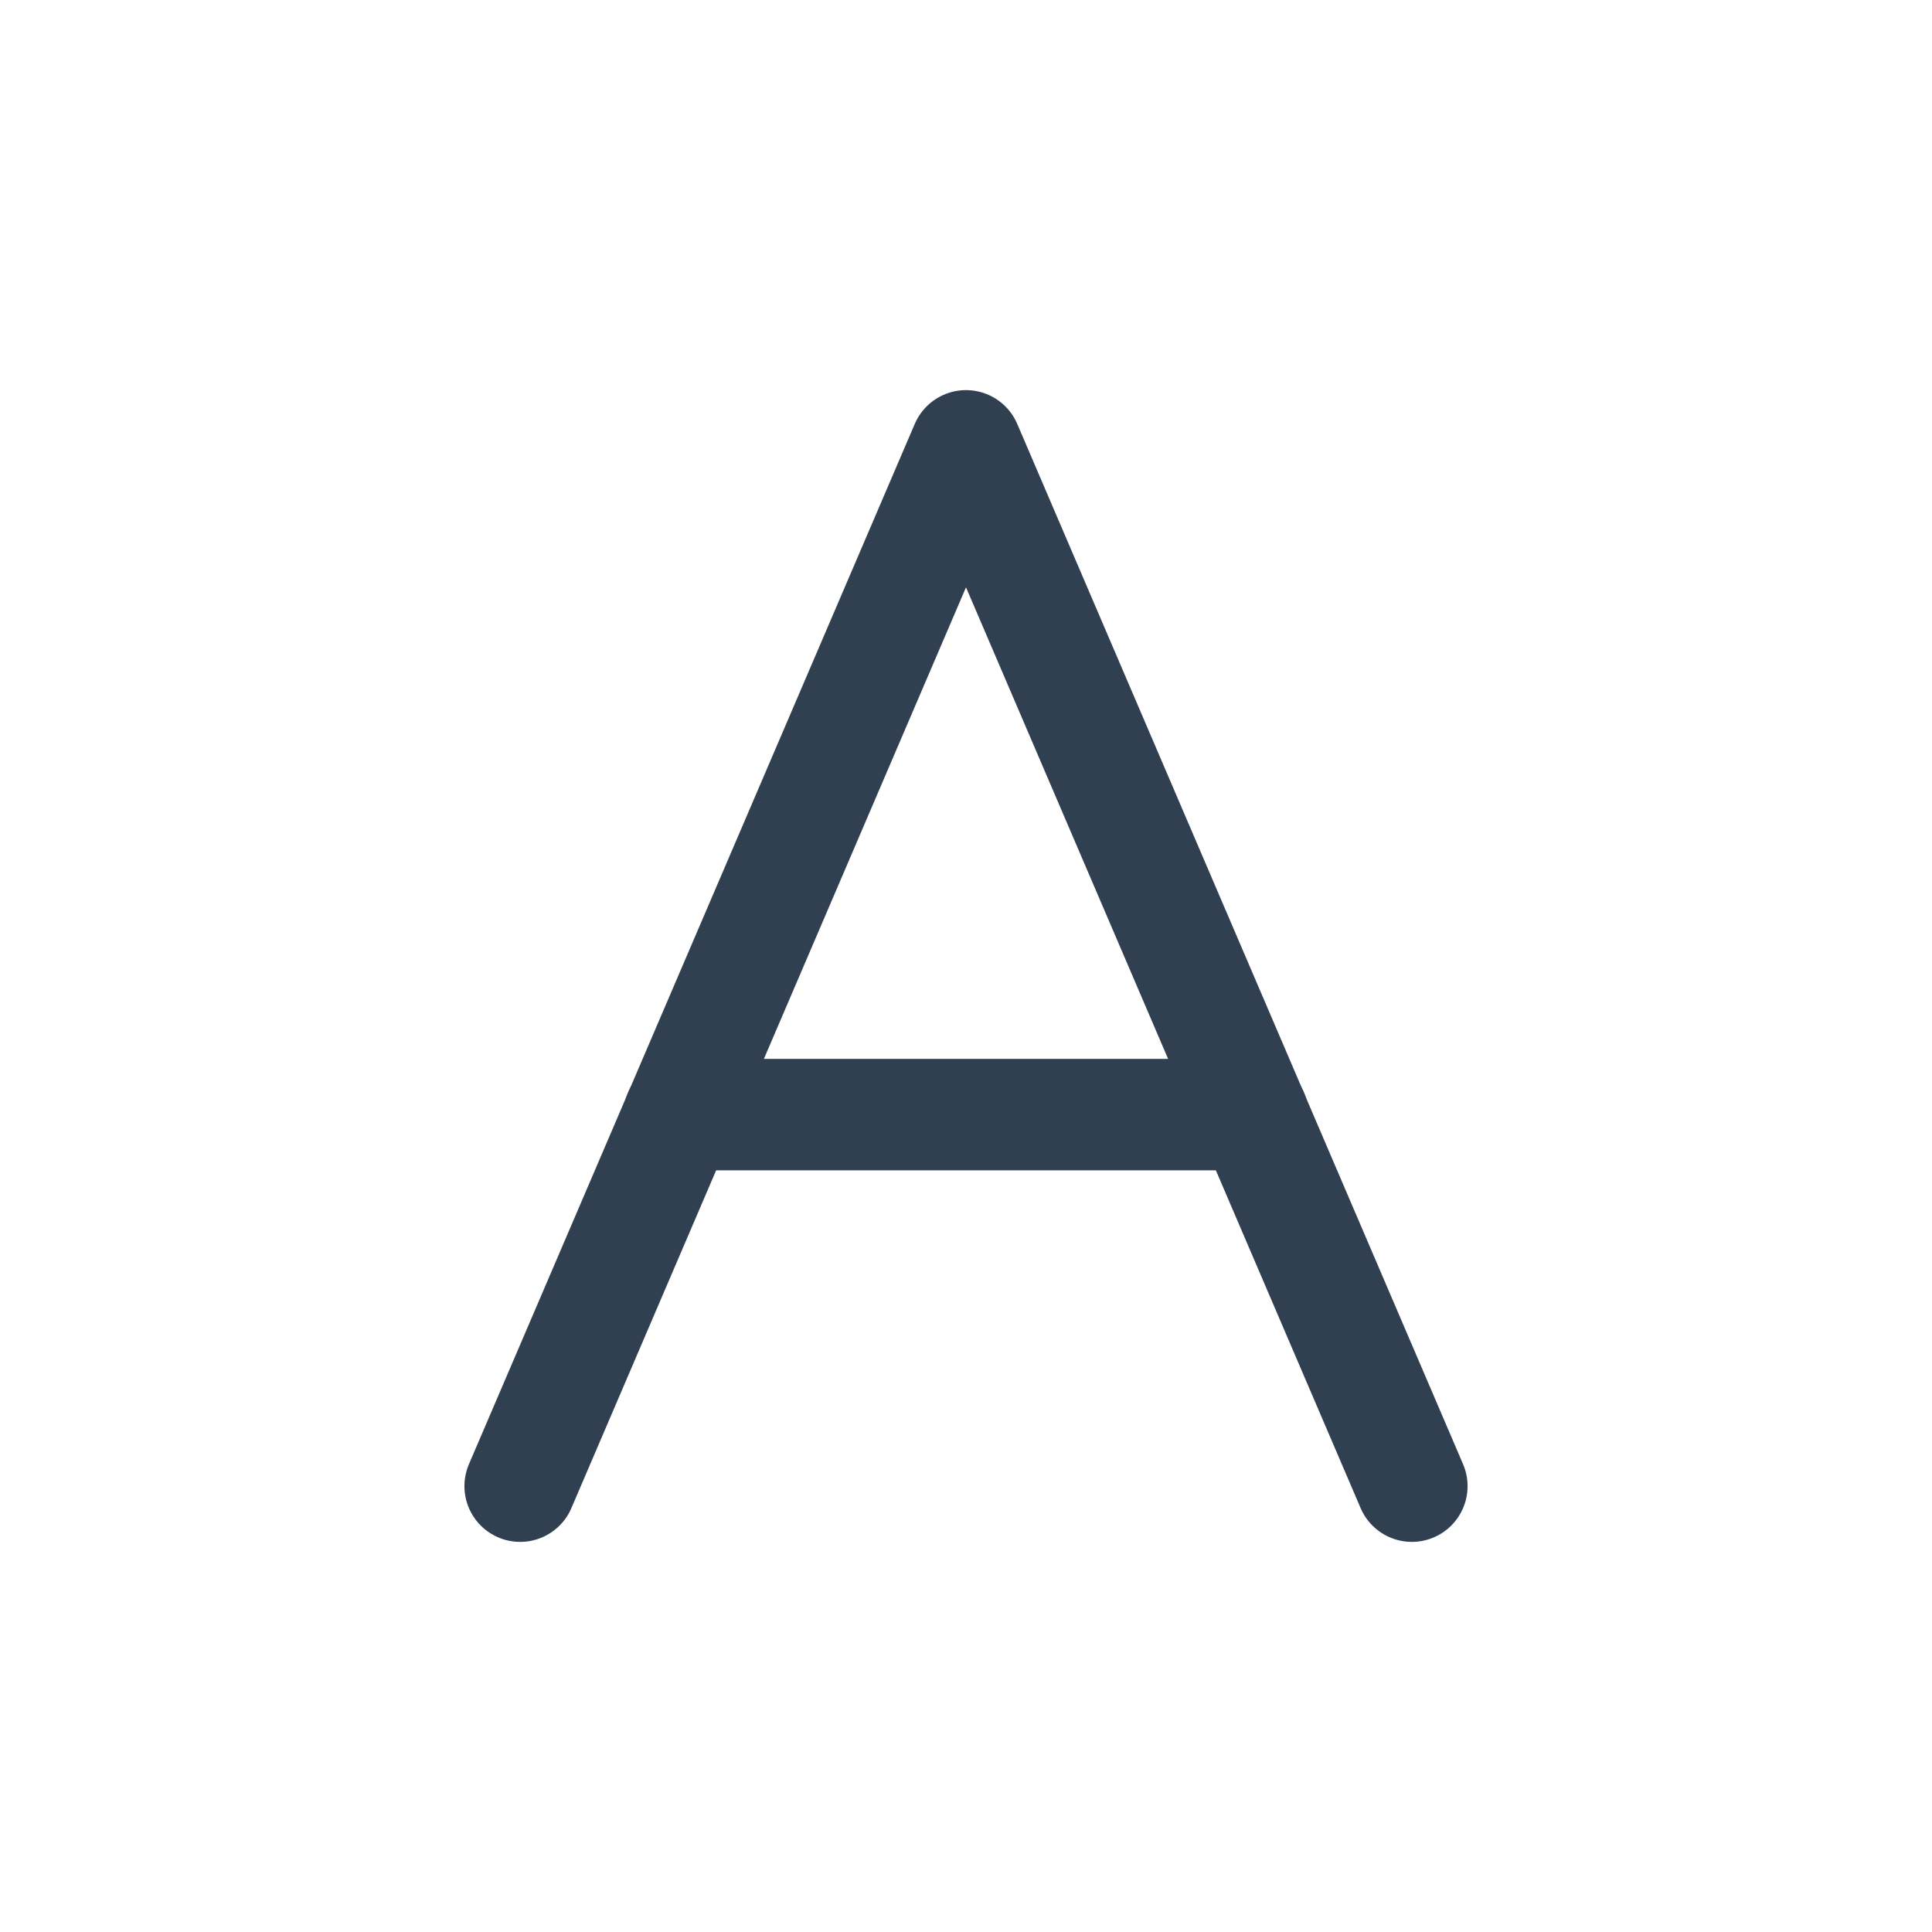 <svg id="th_color" xmlns="http://www.w3.org/2000/svg" viewBox="0 0 26 26"><defs><style>.cls-1{fill:none;stroke:#304050;stroke-linecap:round;stroke-linejoin:round;stroke-width:1.5px;}</style></defs><polyline class="cls-1" points="7 20 13 6 19 20"/><line class="cls-1" x1="9.14" y1="15" x2="16.86" y2="15"/></svg>